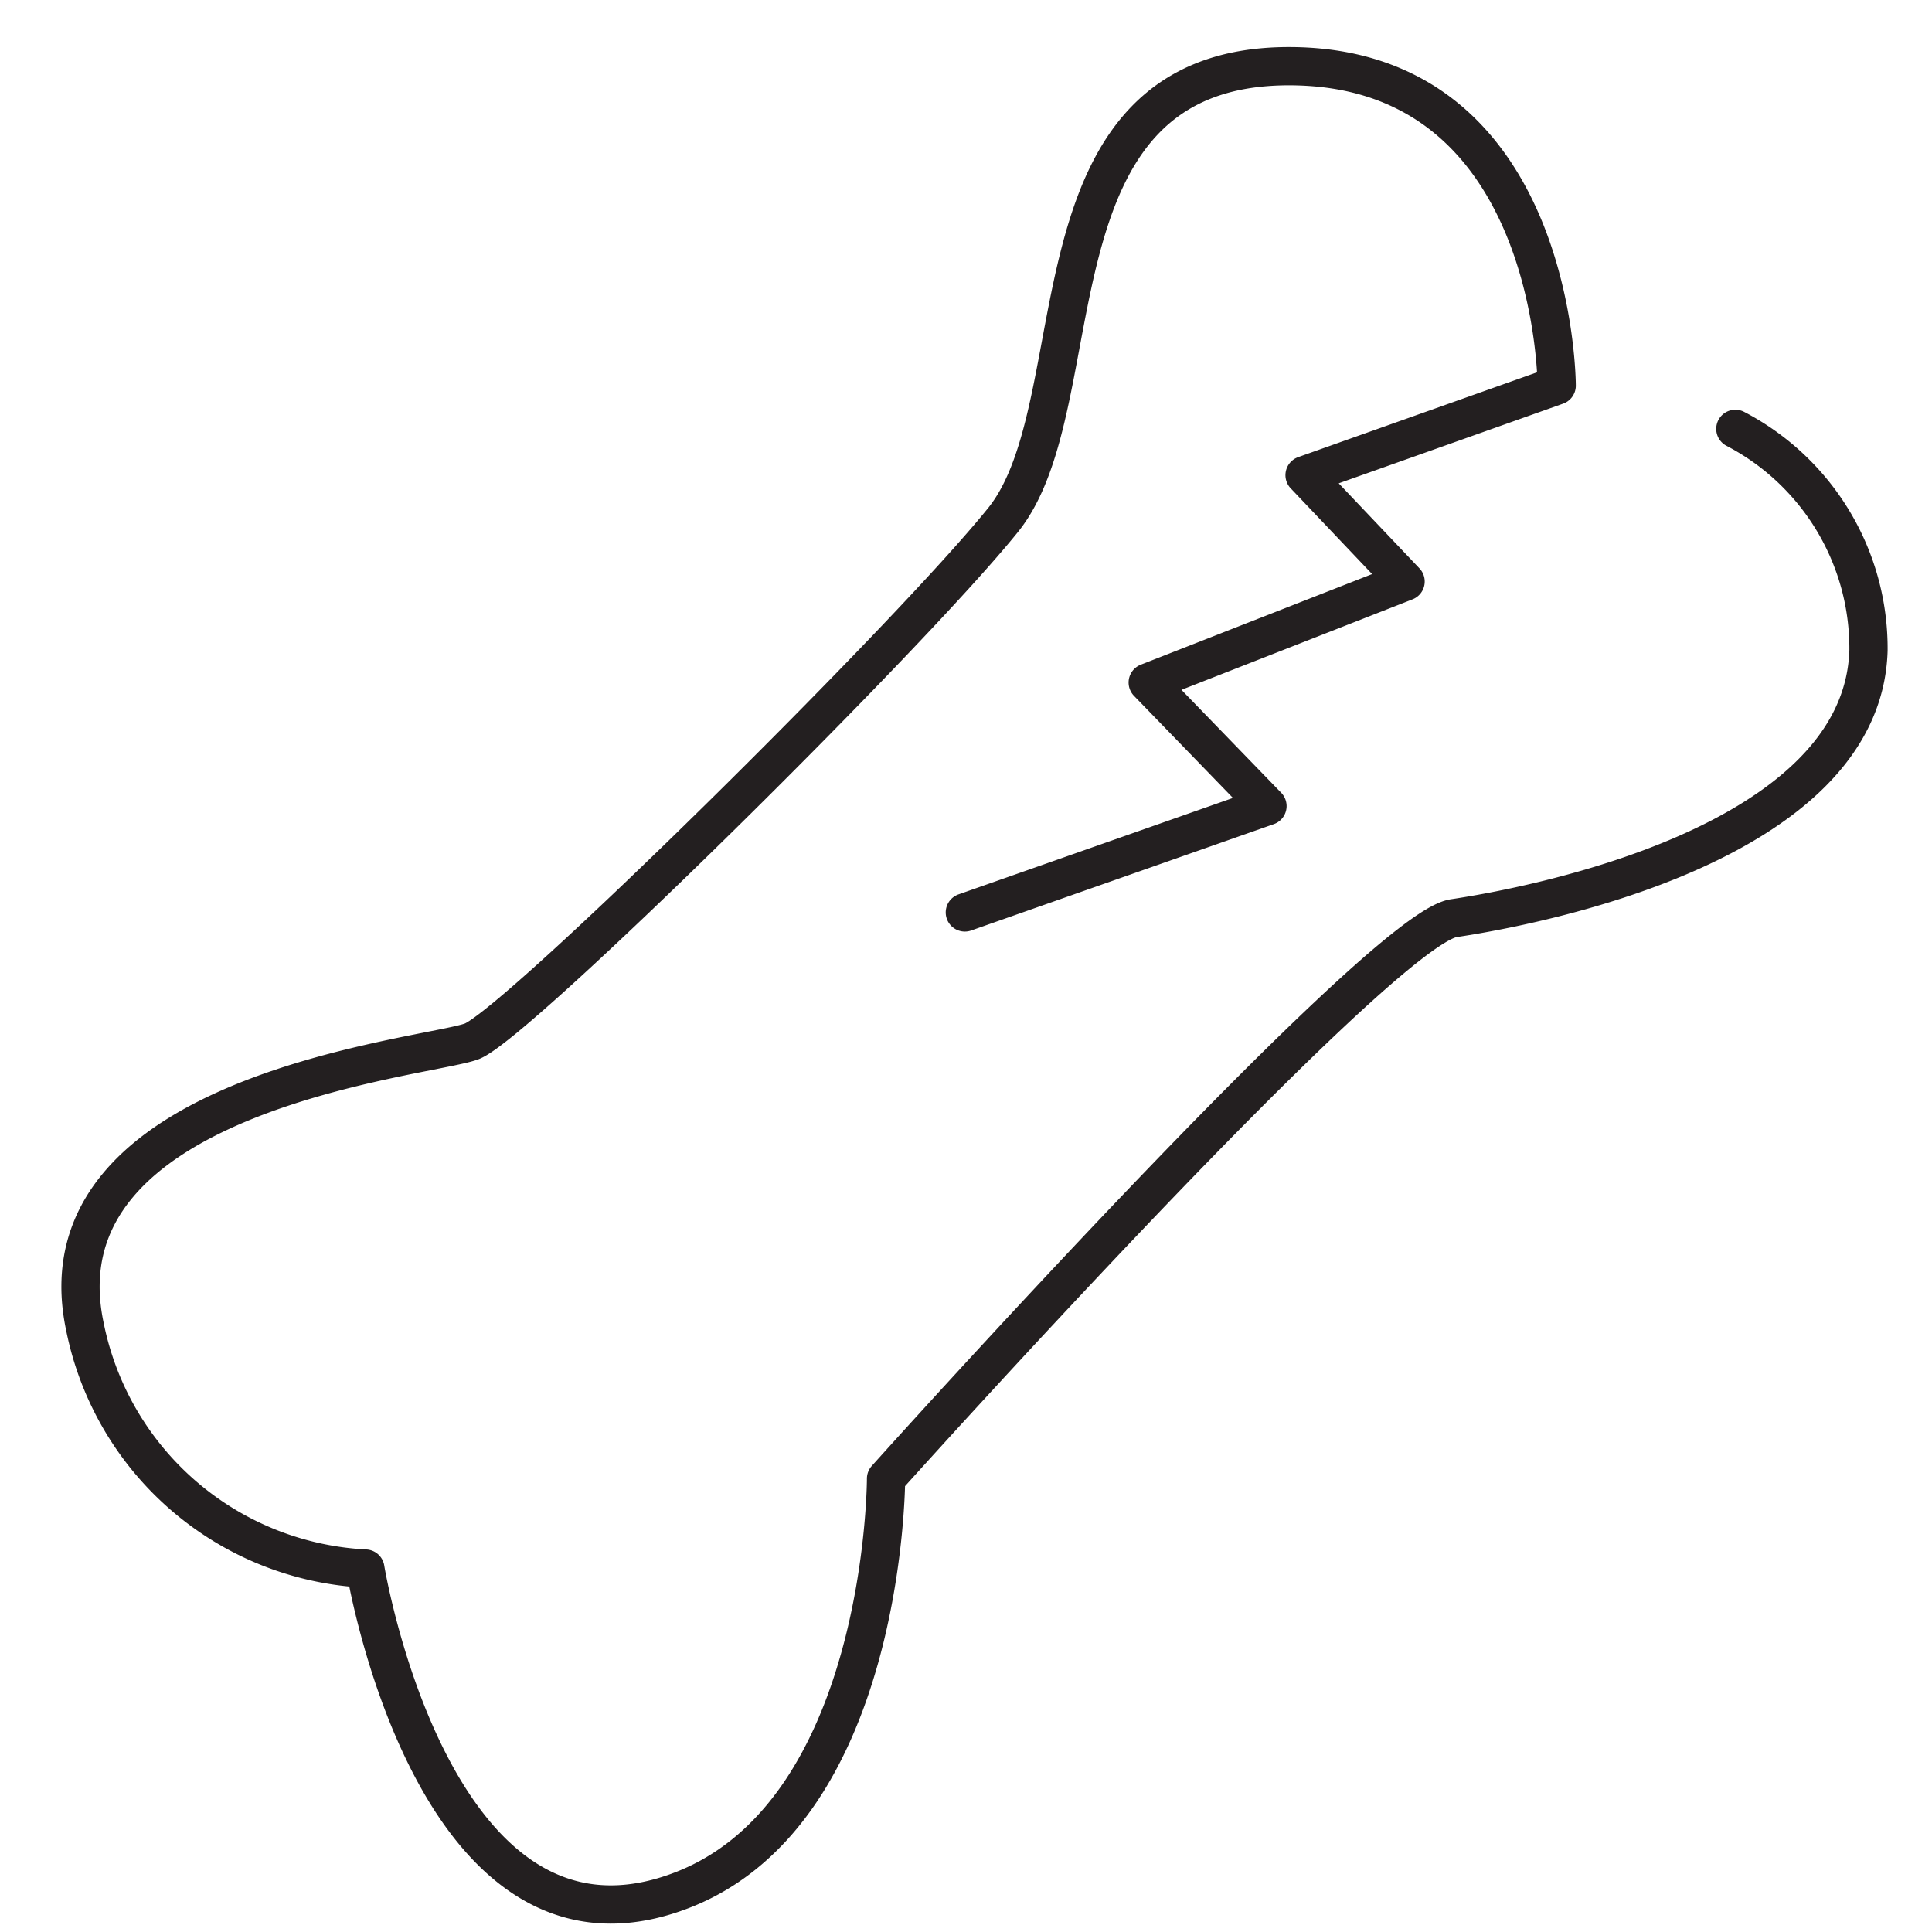 <svg xmlns="http://www.w3.org/2000/svg" viewBox="0 0 50.5 50.5"><defs><style>.a{fill:none;stroke:#231f20;stroke-linecap:round;stroke-linejoin:round;}</style></defs><title>pq</title><path class="a" d="M25.22,23.85l7.91-2.78L30,17.84l6.74-2.64-2.64-2.78,6.59-2.34s0-8.35-7-8.35-5,8.79-7.47,11.86S13.5,26.78,12.33,27.22.91,28.53,2.22,34.68A7.88,7.88,0,0,0,9.55,41s1.74,10.66,8.05,8.49c5.56-1.9,5.56-10.84,5.56-10.84S36.05,24.29,38,24s10.69-1.9,10.84-7a6.47,6.47,0,0,0-3.48-5.79"/></svg>